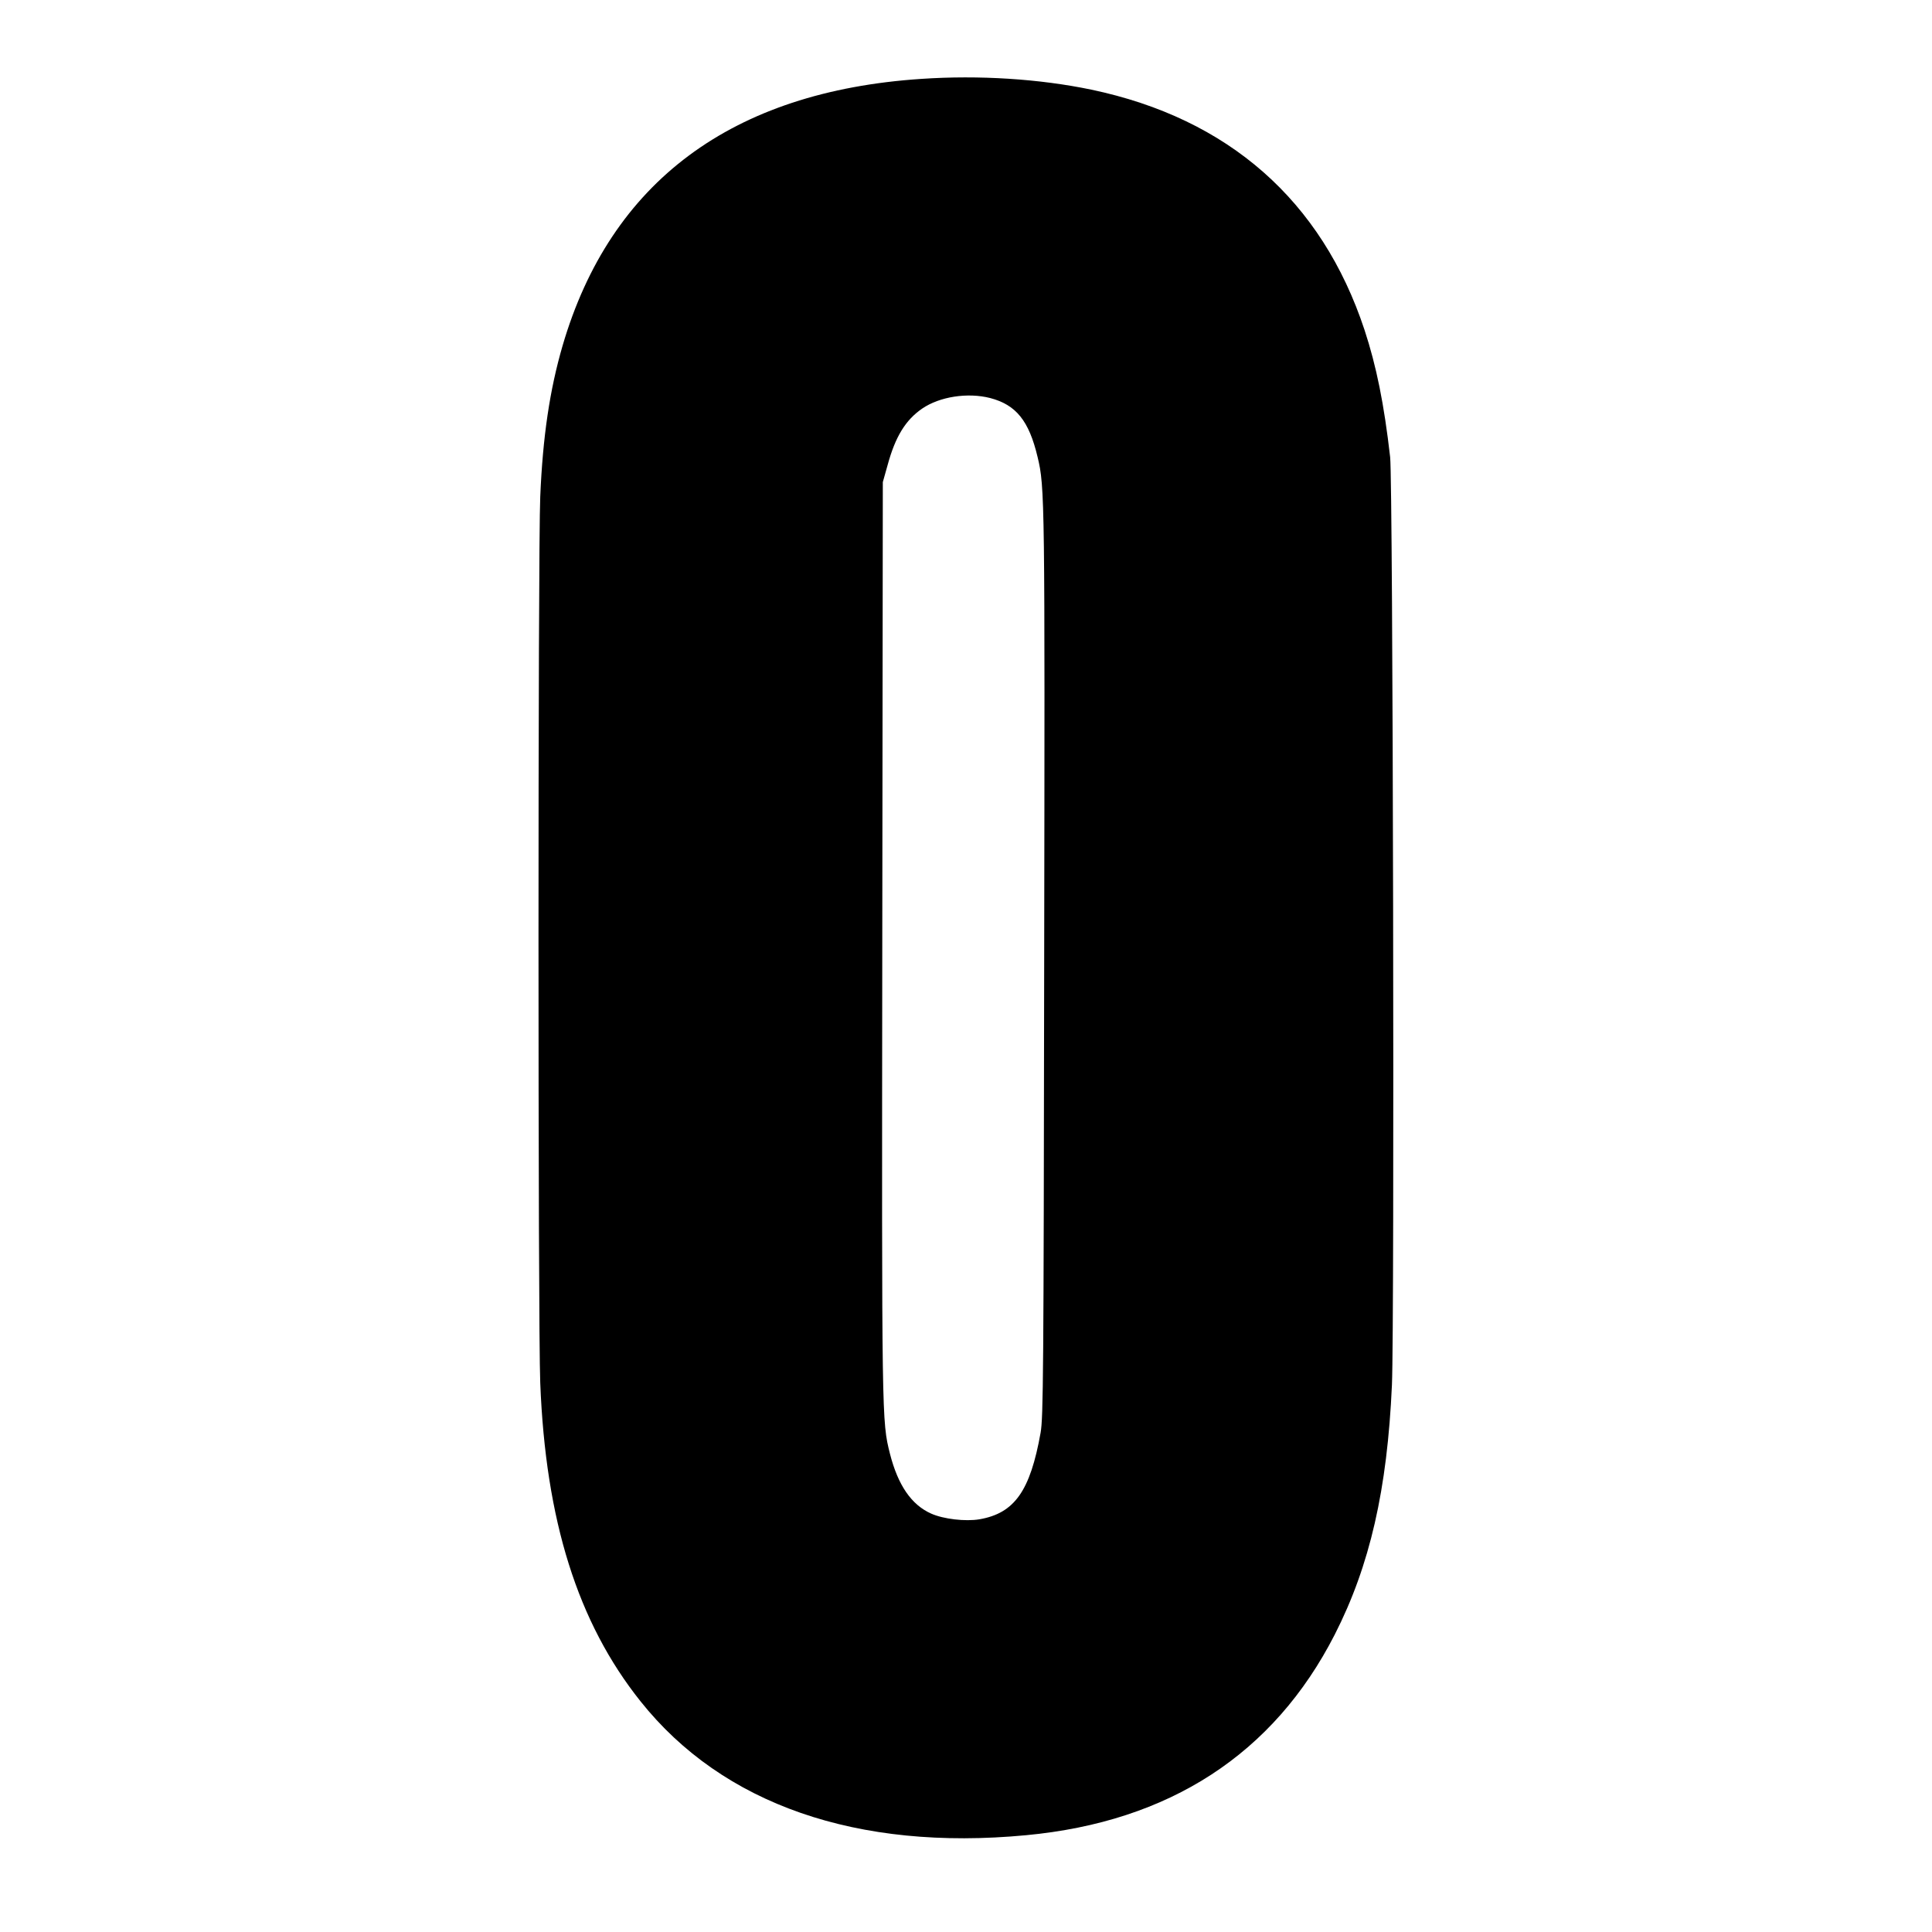 <?xml version="1.0" encoding="UTF-8"?>
<svg data-bbox="301.025 43.265 477.841 984.339" viewBox="0 0 1080 1080" height="1440" width="1440" xmlns="http://www.w3.org/2000/svg" data-type="shape">
    <g>
        <path d="M515 44.1c-105.8 7-173.7 57.5-200.5 149.1-7.2 24.7-11.1 51-12.5 84.5-1.3 29.9-1.3 463.3 0 495.3 3 77 20.9 134 56.1 178.1 45.9 57.6 121.1 83.7 215.4 74.8 80.2-7.5 138.5-45.4 172.6-112.1 19.7-38.6 29.4-81.2 32-139.6 1.5-35 .6-504.9-1-518.7-3.4-29.8-7.7-50.9-14.3-71C738.9 112.1 686.7 66.2 610 50.1c-28.9-6-62.6-8.2-95-6zm38.5 178.4c14.5 3.8 21.7 12.7 26.5 32.9 4.1 16.9 4.1 22.8 3.7 284.1-.3 230.2-.5 252.8-2 261.4-5.8 32.6-14.6 45-34.2 48.4-7.8 1.3-20.1-.1-27-3.2-11-4.9-18.5-15.8-23-33.4-4.6-18.4-4.6-17.3-4.3-287.7l.3-255.5 2.7-9.6c4.3-15.8 10-25.1 19.3-31.5 9.8-6.7 25.4-9.1 38-5.9z"/>
    </g>
</svg>
